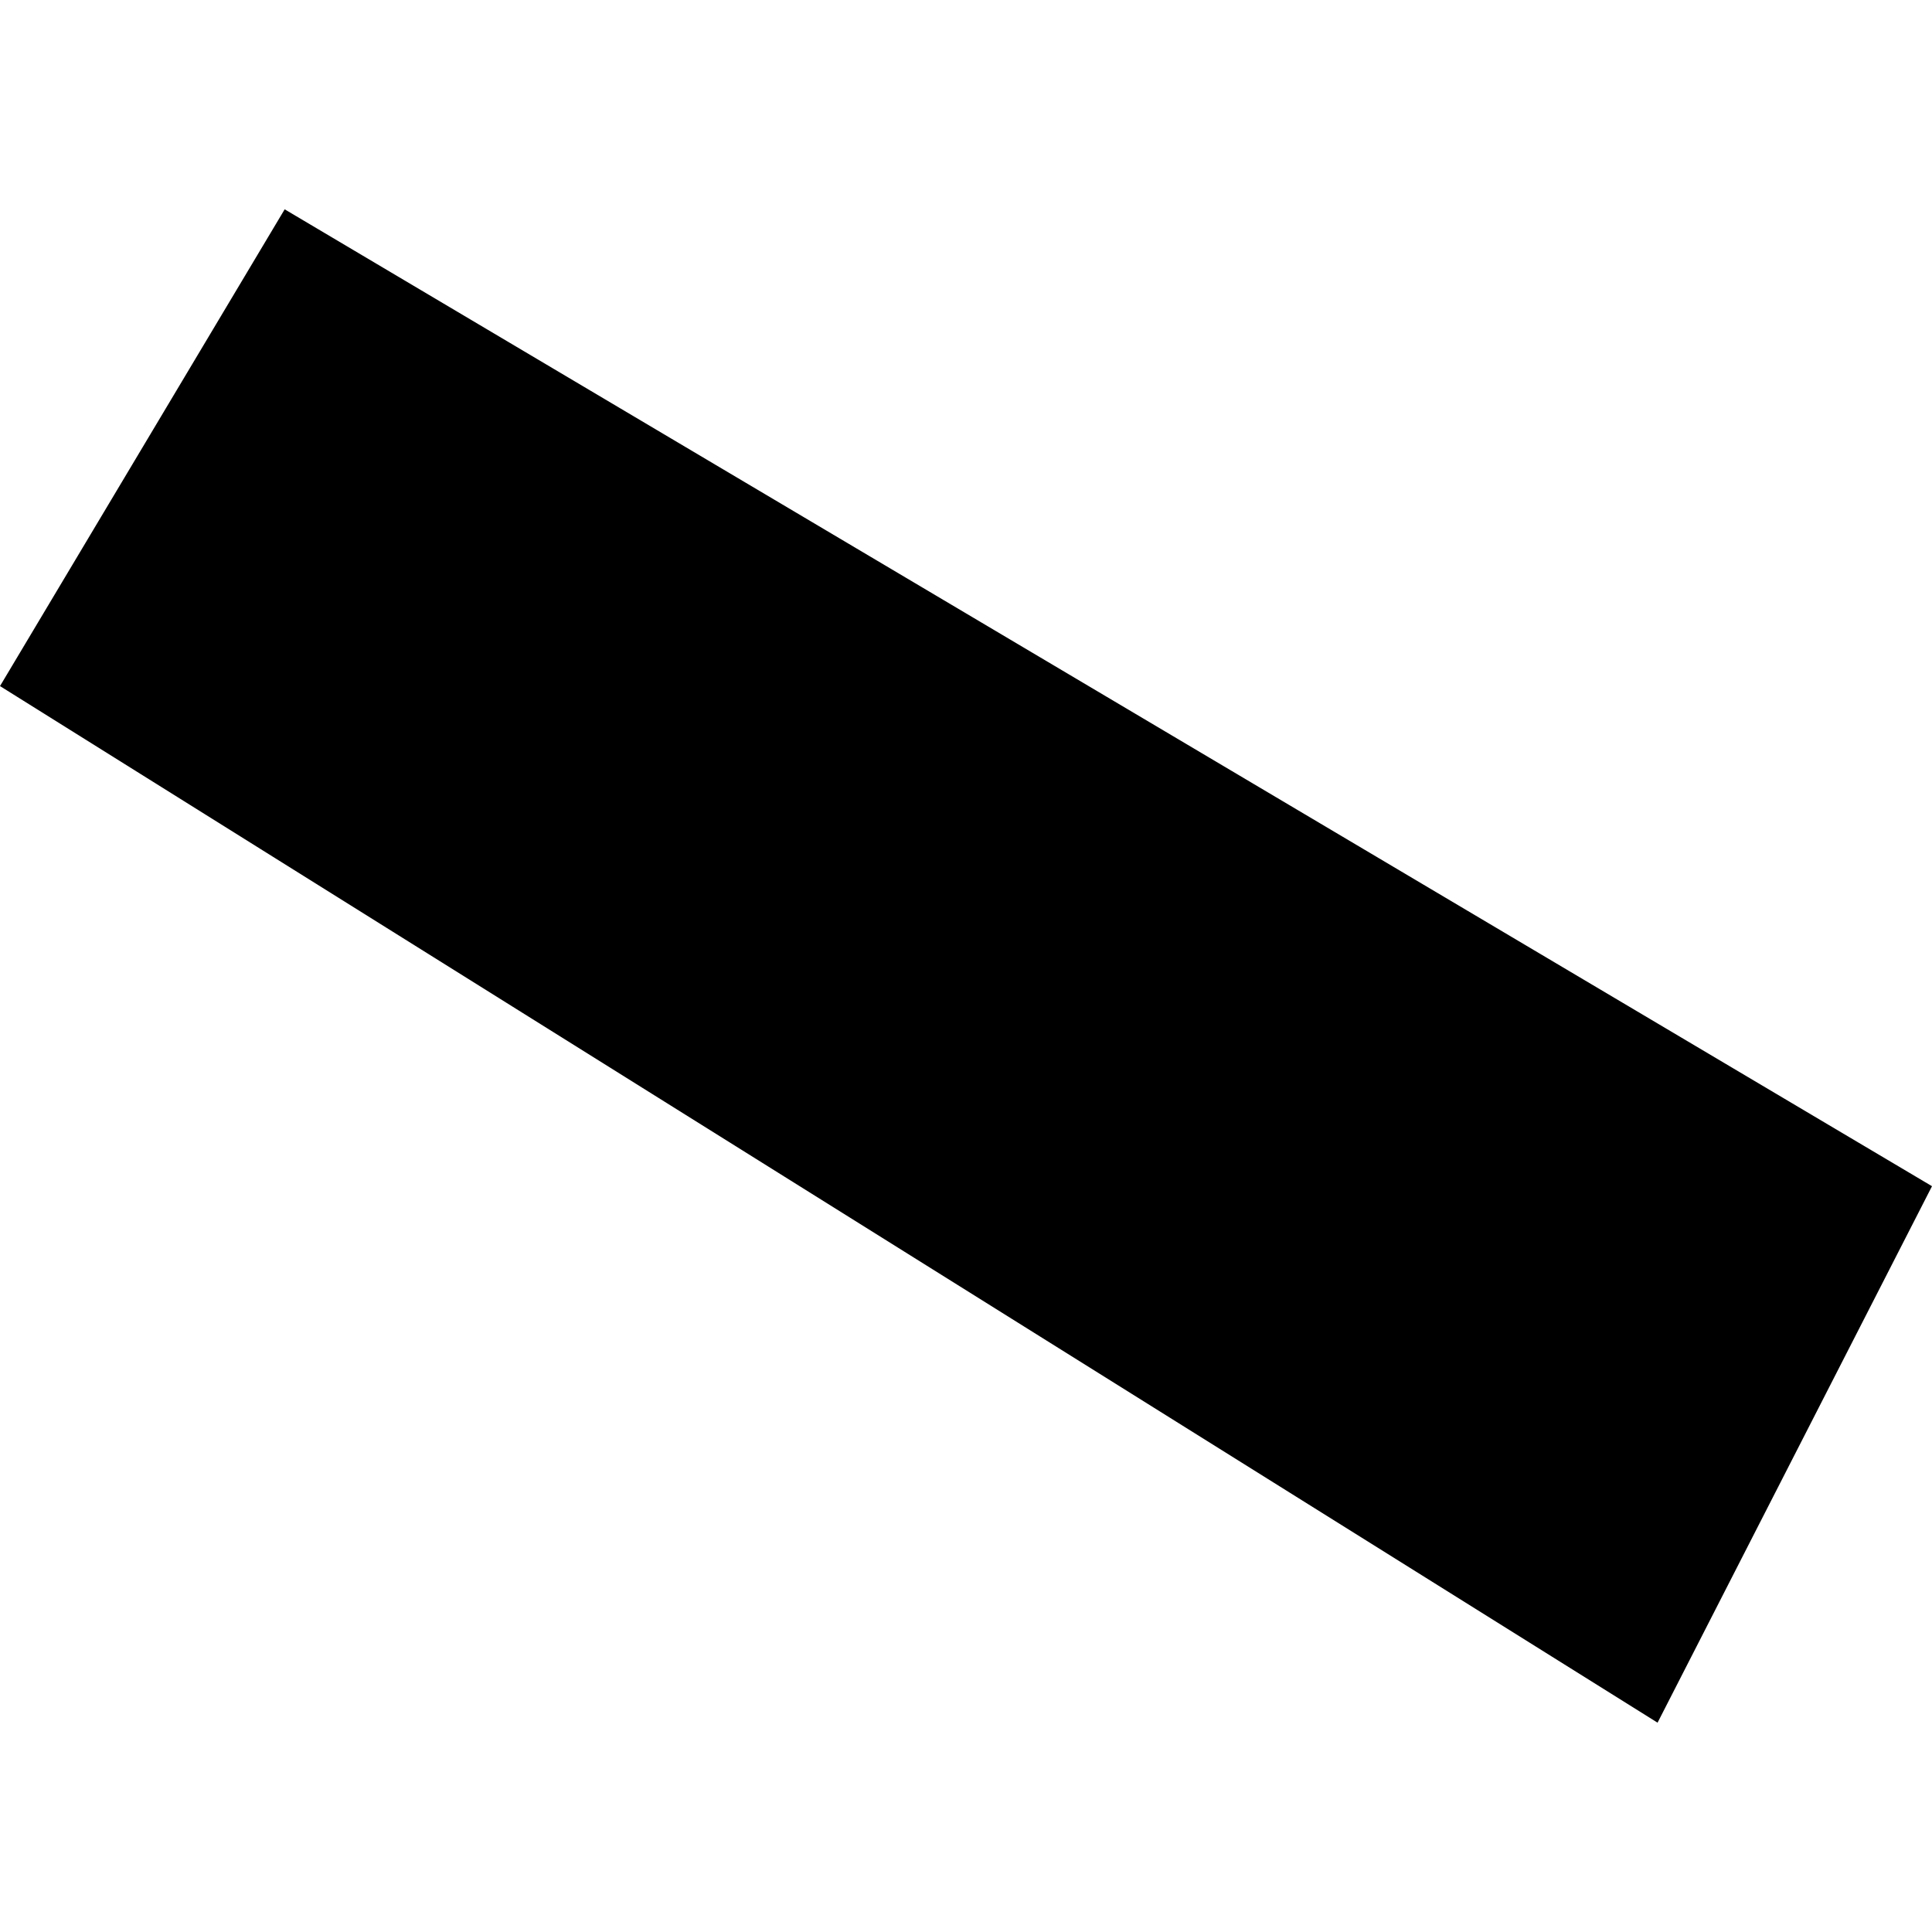 <?xml version="1.0" encoding="utf-8" standalone="no"?>
<!DOCTYPE svg PUBLIC "-//W3C//DTD SVG 1.1//EN"
  "http://www.w3.org/Graphics/SVG/1.1/DTD/svg11.dtd">
<!-- Created with matplotlib (https://matplotlib.org/) -->
<svg height="288pt" version="1.1" viewBox="0 0 288 288" width="288pt" xmlns="http://www.w3.org/2000/svg" xmlns:xlink="http://www.w3.org/1999/xlink">
 <defs>
  <style type="text/css">
*{stroke-linecap:butt;stroke-linejoin:round;}
  </style>
 </defs>
 <g id="figure_1">
  <g id="patch_1">
   <path d="M 0 288 
L 288 288 
L 288 0 
L 0 0 
z
" style="fill:none;opacity:0;"/>
  </g>
  <g id="axes_1">
   <g id="PatchCollection_1">
    <path clip-path="url(#p7c1504b477)" d="M 42.436 31.203 
L 288 176.825 
L 247.09 256.797 
L 0 102.273 
L 42.436 31.203 
"/>
   </g>
  </g>
 </g>
 <defs>
  <clipPath id="p7c1504b477">
   <rect height="225.595" width="288" x="0" y="31.203"/>
  </clipPath>
 </defs>
</svg>
